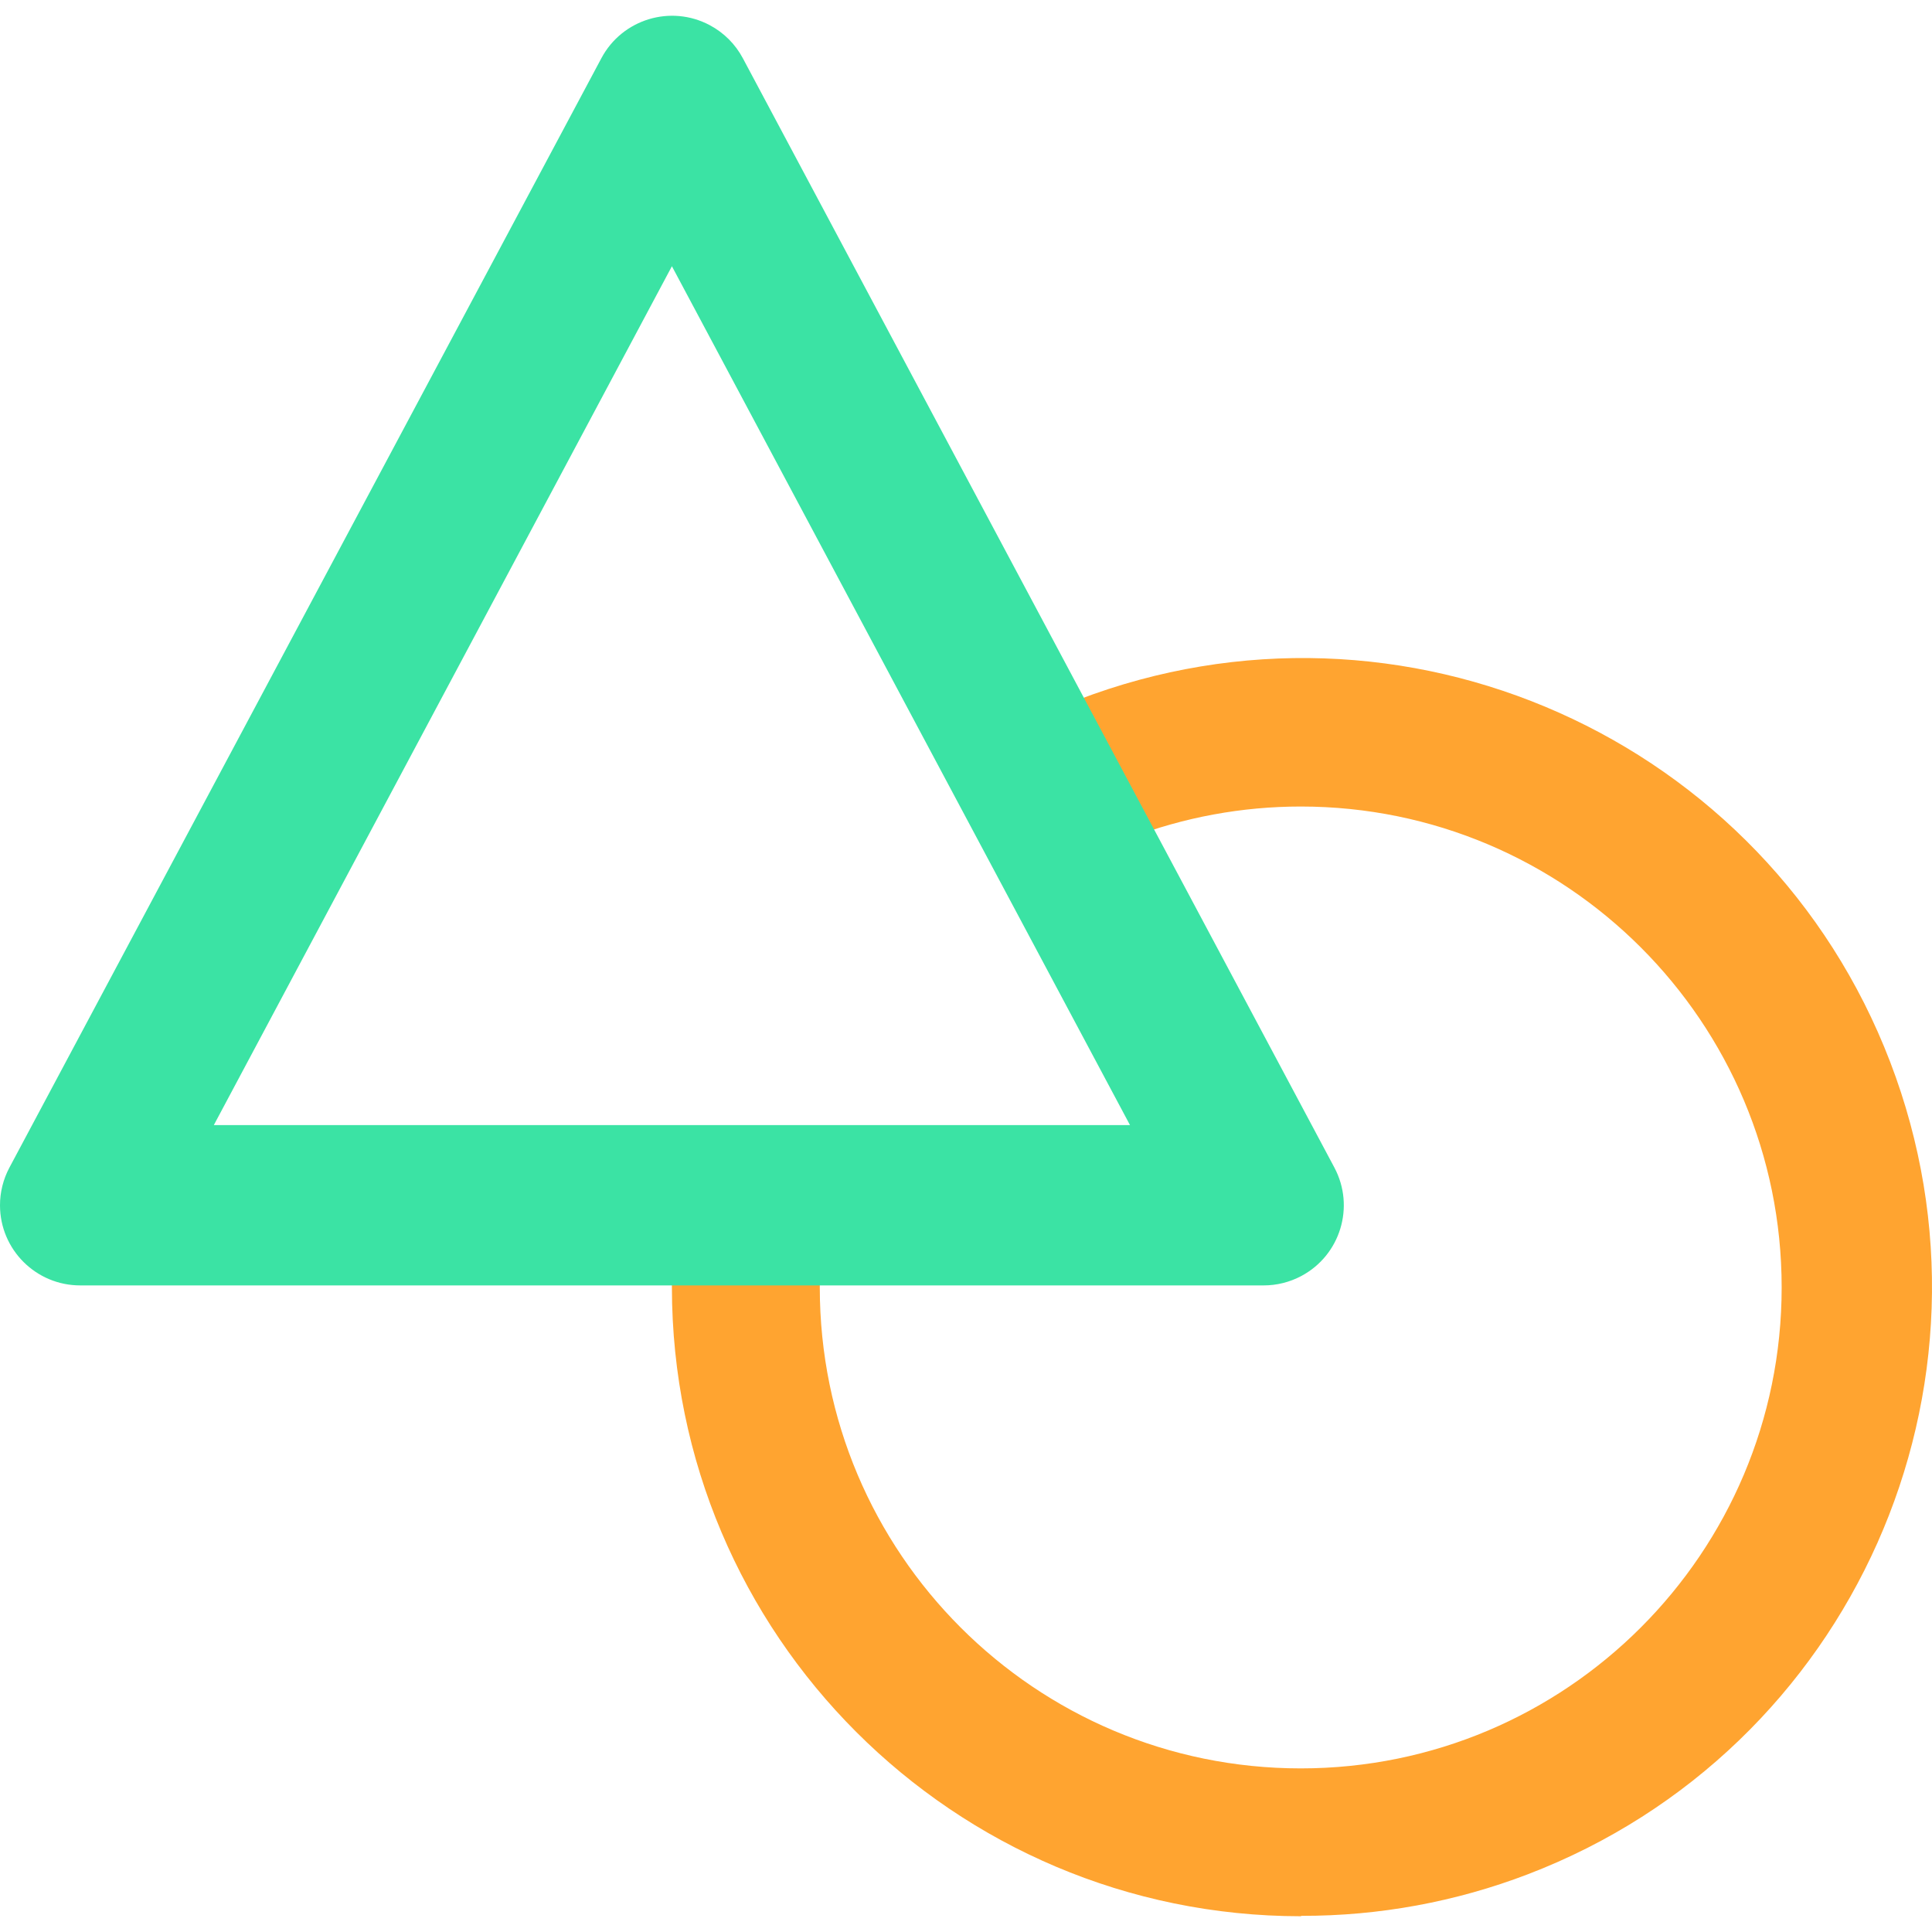 <?xml version="1.0"?>
<svg xmlns="http://www.w3.org/2000/svg" xmlns:xlink="http://www.w3.org/1999/xlink" version="1.1" id="Capa_1" x="0px" y="0px" viewBox="0 0 512.001 512.001" style="enable-background:new 0 0 512.001 512.001;" xml:space="preserve" width="512px" height="512px" class=""><g><path style="fill:#FFA430" d="M344.707,507.825c-92.01-0.064-166.581-74.634-166.645-166.645c0-5.523,0-10.621,0.85-16.569  c1.051-10.759,10.642-18.629,21.401-17.578c10.759,1.052,18.629,10.642,17.578,21.401c0,4.142-0.637,8.391-0.637,12.745  c0,70.386,57.056,127.453,127.442,127.464c70.386,0.011,127.453-57.056,127.464-127.442  c0.011-70.386-57.056-127.453-127.442-127.464c-15.539,0-30.95,2.836-45.469,8.38c-10.515,2.687-21.221-3.643-23.908-14.158  c-2.305-8.985,1.997-18.364,10.313-22.485c85.935-32.947,182.311,10.005,215.258,95.94s-10.005,182.311-95.94,215.258  c-19.171,7.35-39.532,11.088-60.052,11.046L344.707,507.825z" data-original="#CCCCFF" class="" data-old_color="#CCCCFF"/><path style="fill:#3BE3A4" d="M334.83,340.649H21.295C9.559,340.67,0.032,331.186,0,319.46c-0.011-3.494,0.85-6.946,2.496-10.037  L159.369,15.432c5.512-10.356,18.385-14.275,28.741-8.752c3.728,1.986,6.776,5.034,8.752,8.752l156.767,293.992  c5.512,10.356,1.593,23.218-8.762,28.73C341.776,339.799,338.324,340.66,334.83,340.649z M56.664,298.165h242.798L178.063,70.555  L56.664,298.165z" data-original="#0000FF" class="active-path" data-old_color="#0000FF"/></g> </svg>
